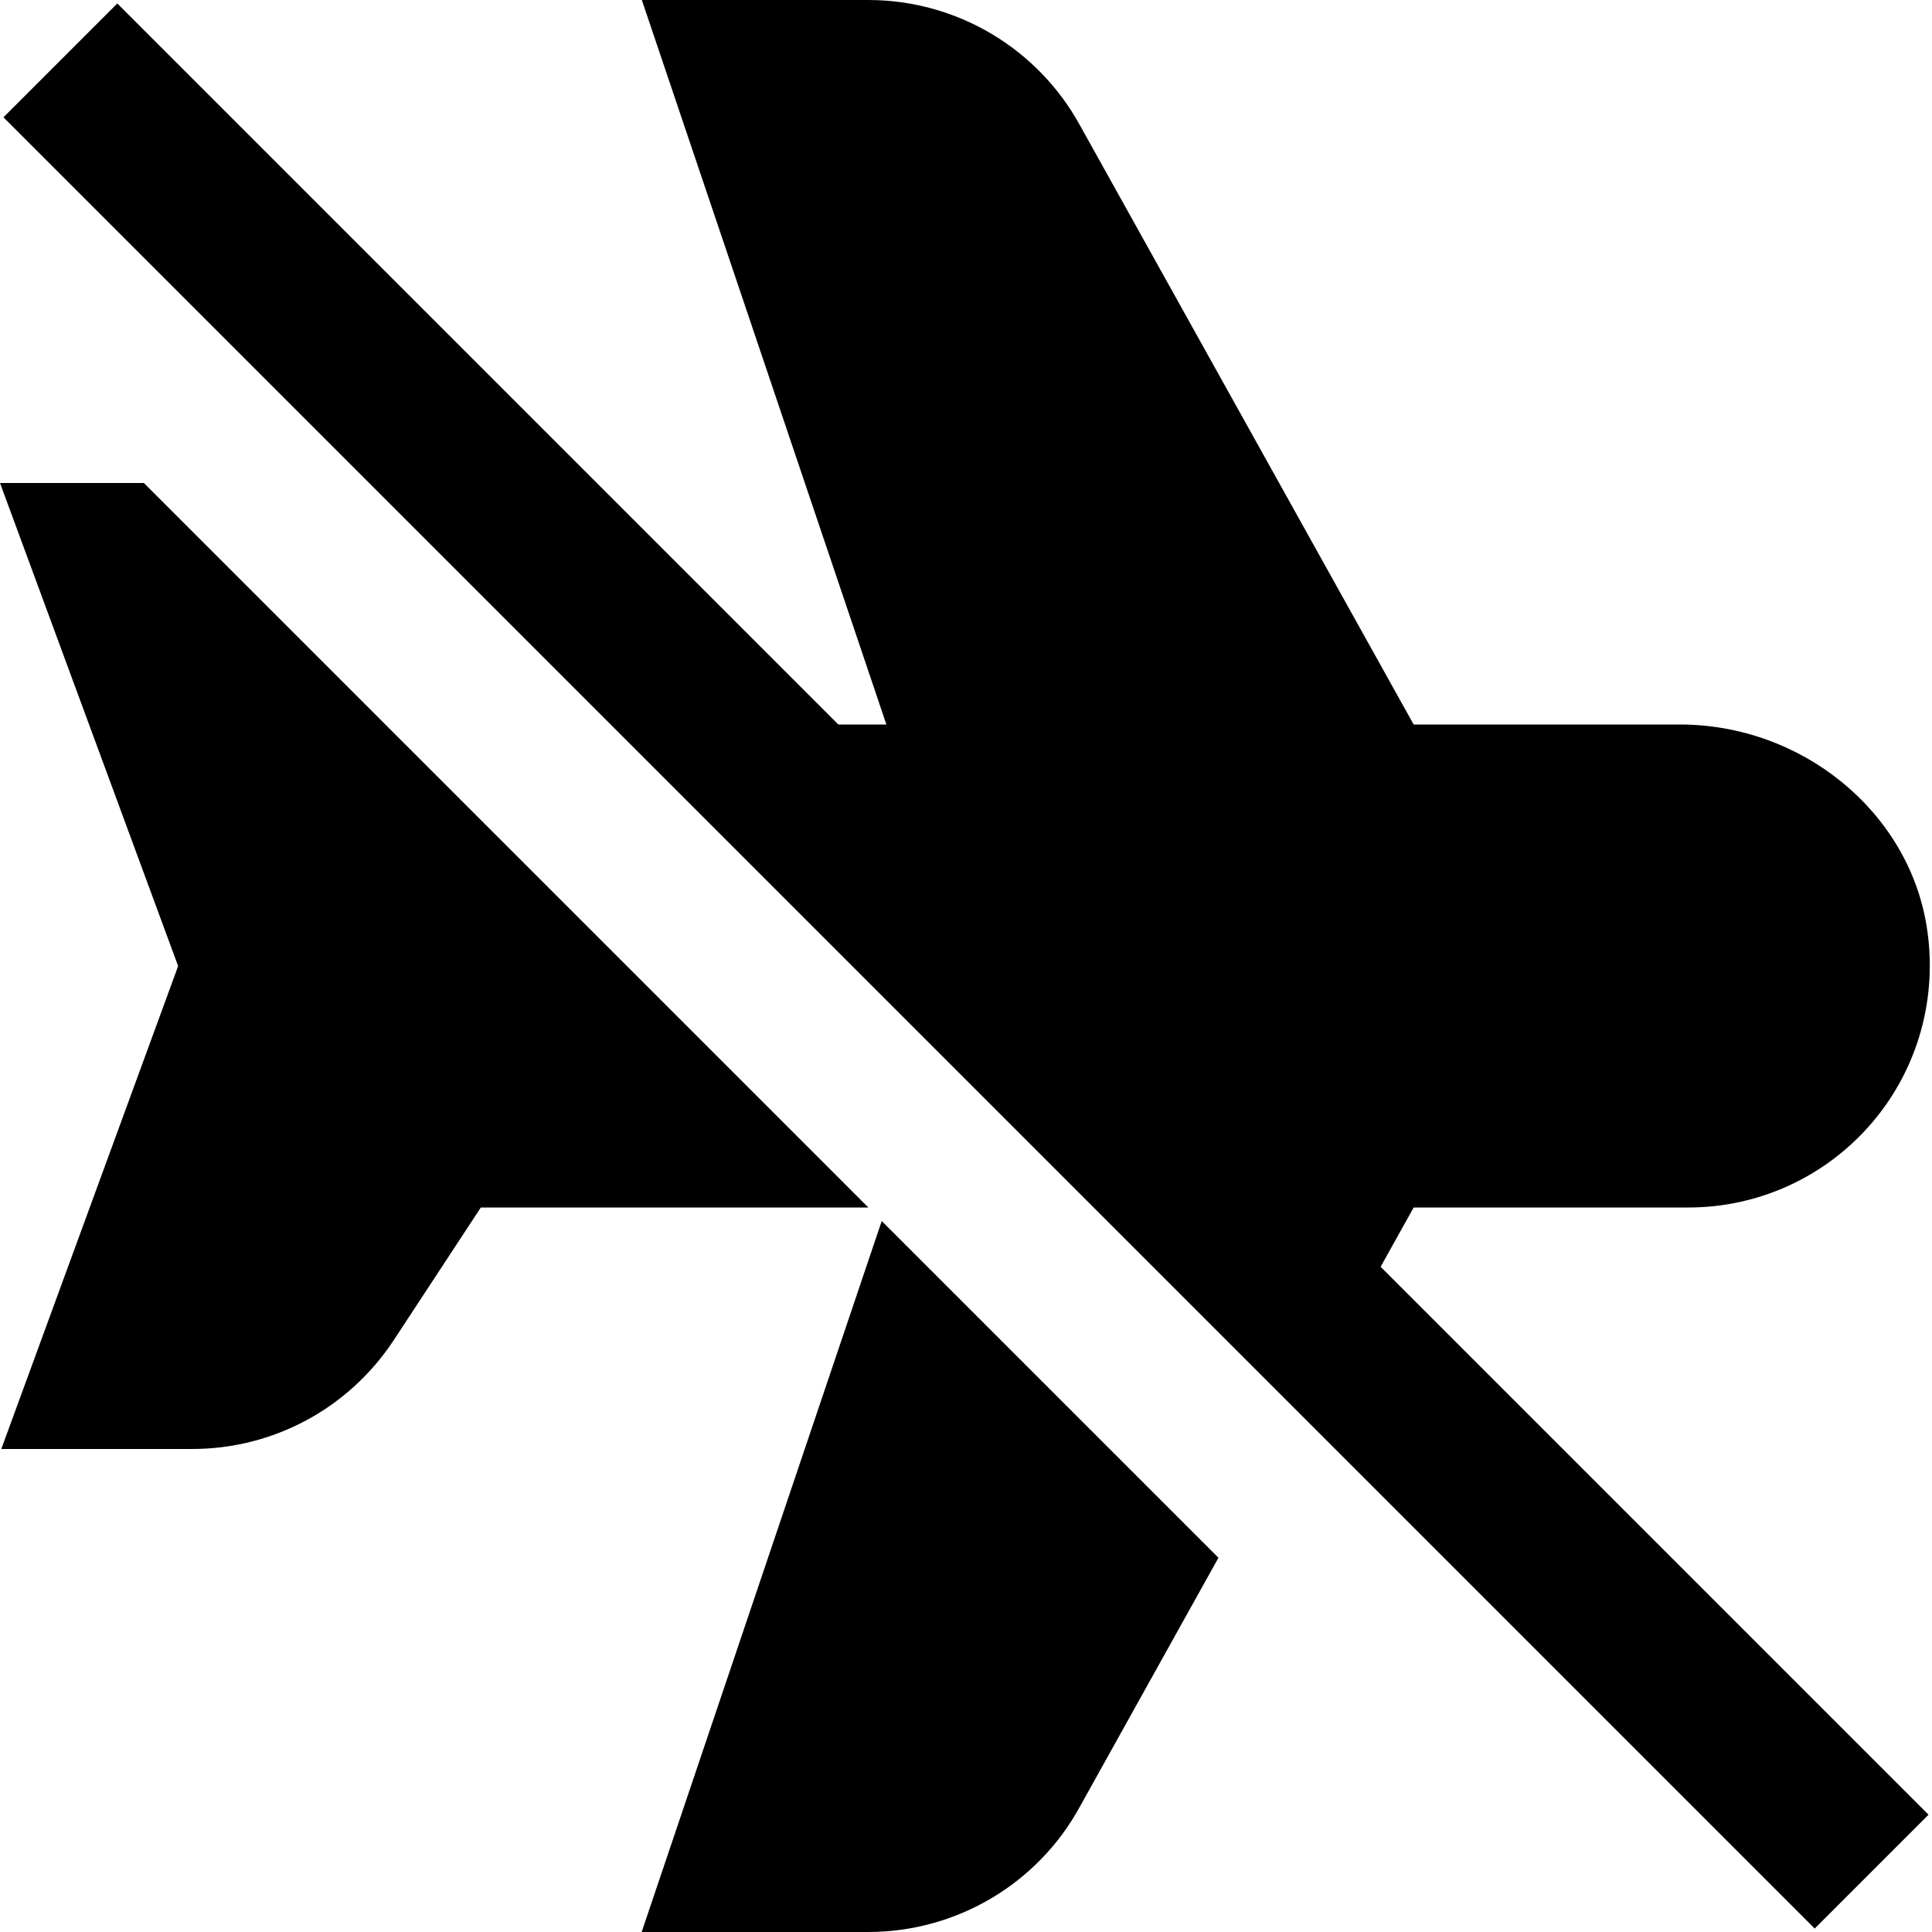 <?xml version="1.0" encoding="UTF-8"?>
<svg xmlns="http://www.w3.org/2000/svg" id="Layer_1" data-name="Layer 1" viewBox="0 0 24 24">
  <path d="m17.15,15.736l6.807,6.807-1.414,1.414L.043,1.457,1.457.043l8.957,8.957h.597L7.973,0h2.812c1.099,0,2.107.599,2.634,1.563l4.142,7.437h3.305c1.516,0,2.835,1.076,3.067,2.503.143.878-.103,1.768-.674,2.439-.571.672-1.404,1.058-2.286,1.058h-3.412l-.41.736Zm-9.178,8.264h2.812c1.099,0,2.107-.599,2.63-1.556l1.722-3.093-4.183-4.183-2.982,8.832ZM1.787,6H0l2.213,6.001L.016,18h2.369c1.009,0,1.944-.502,2.503-1.347l1.085-1.653h4.814L1.787,6Z"/>
</svg>
